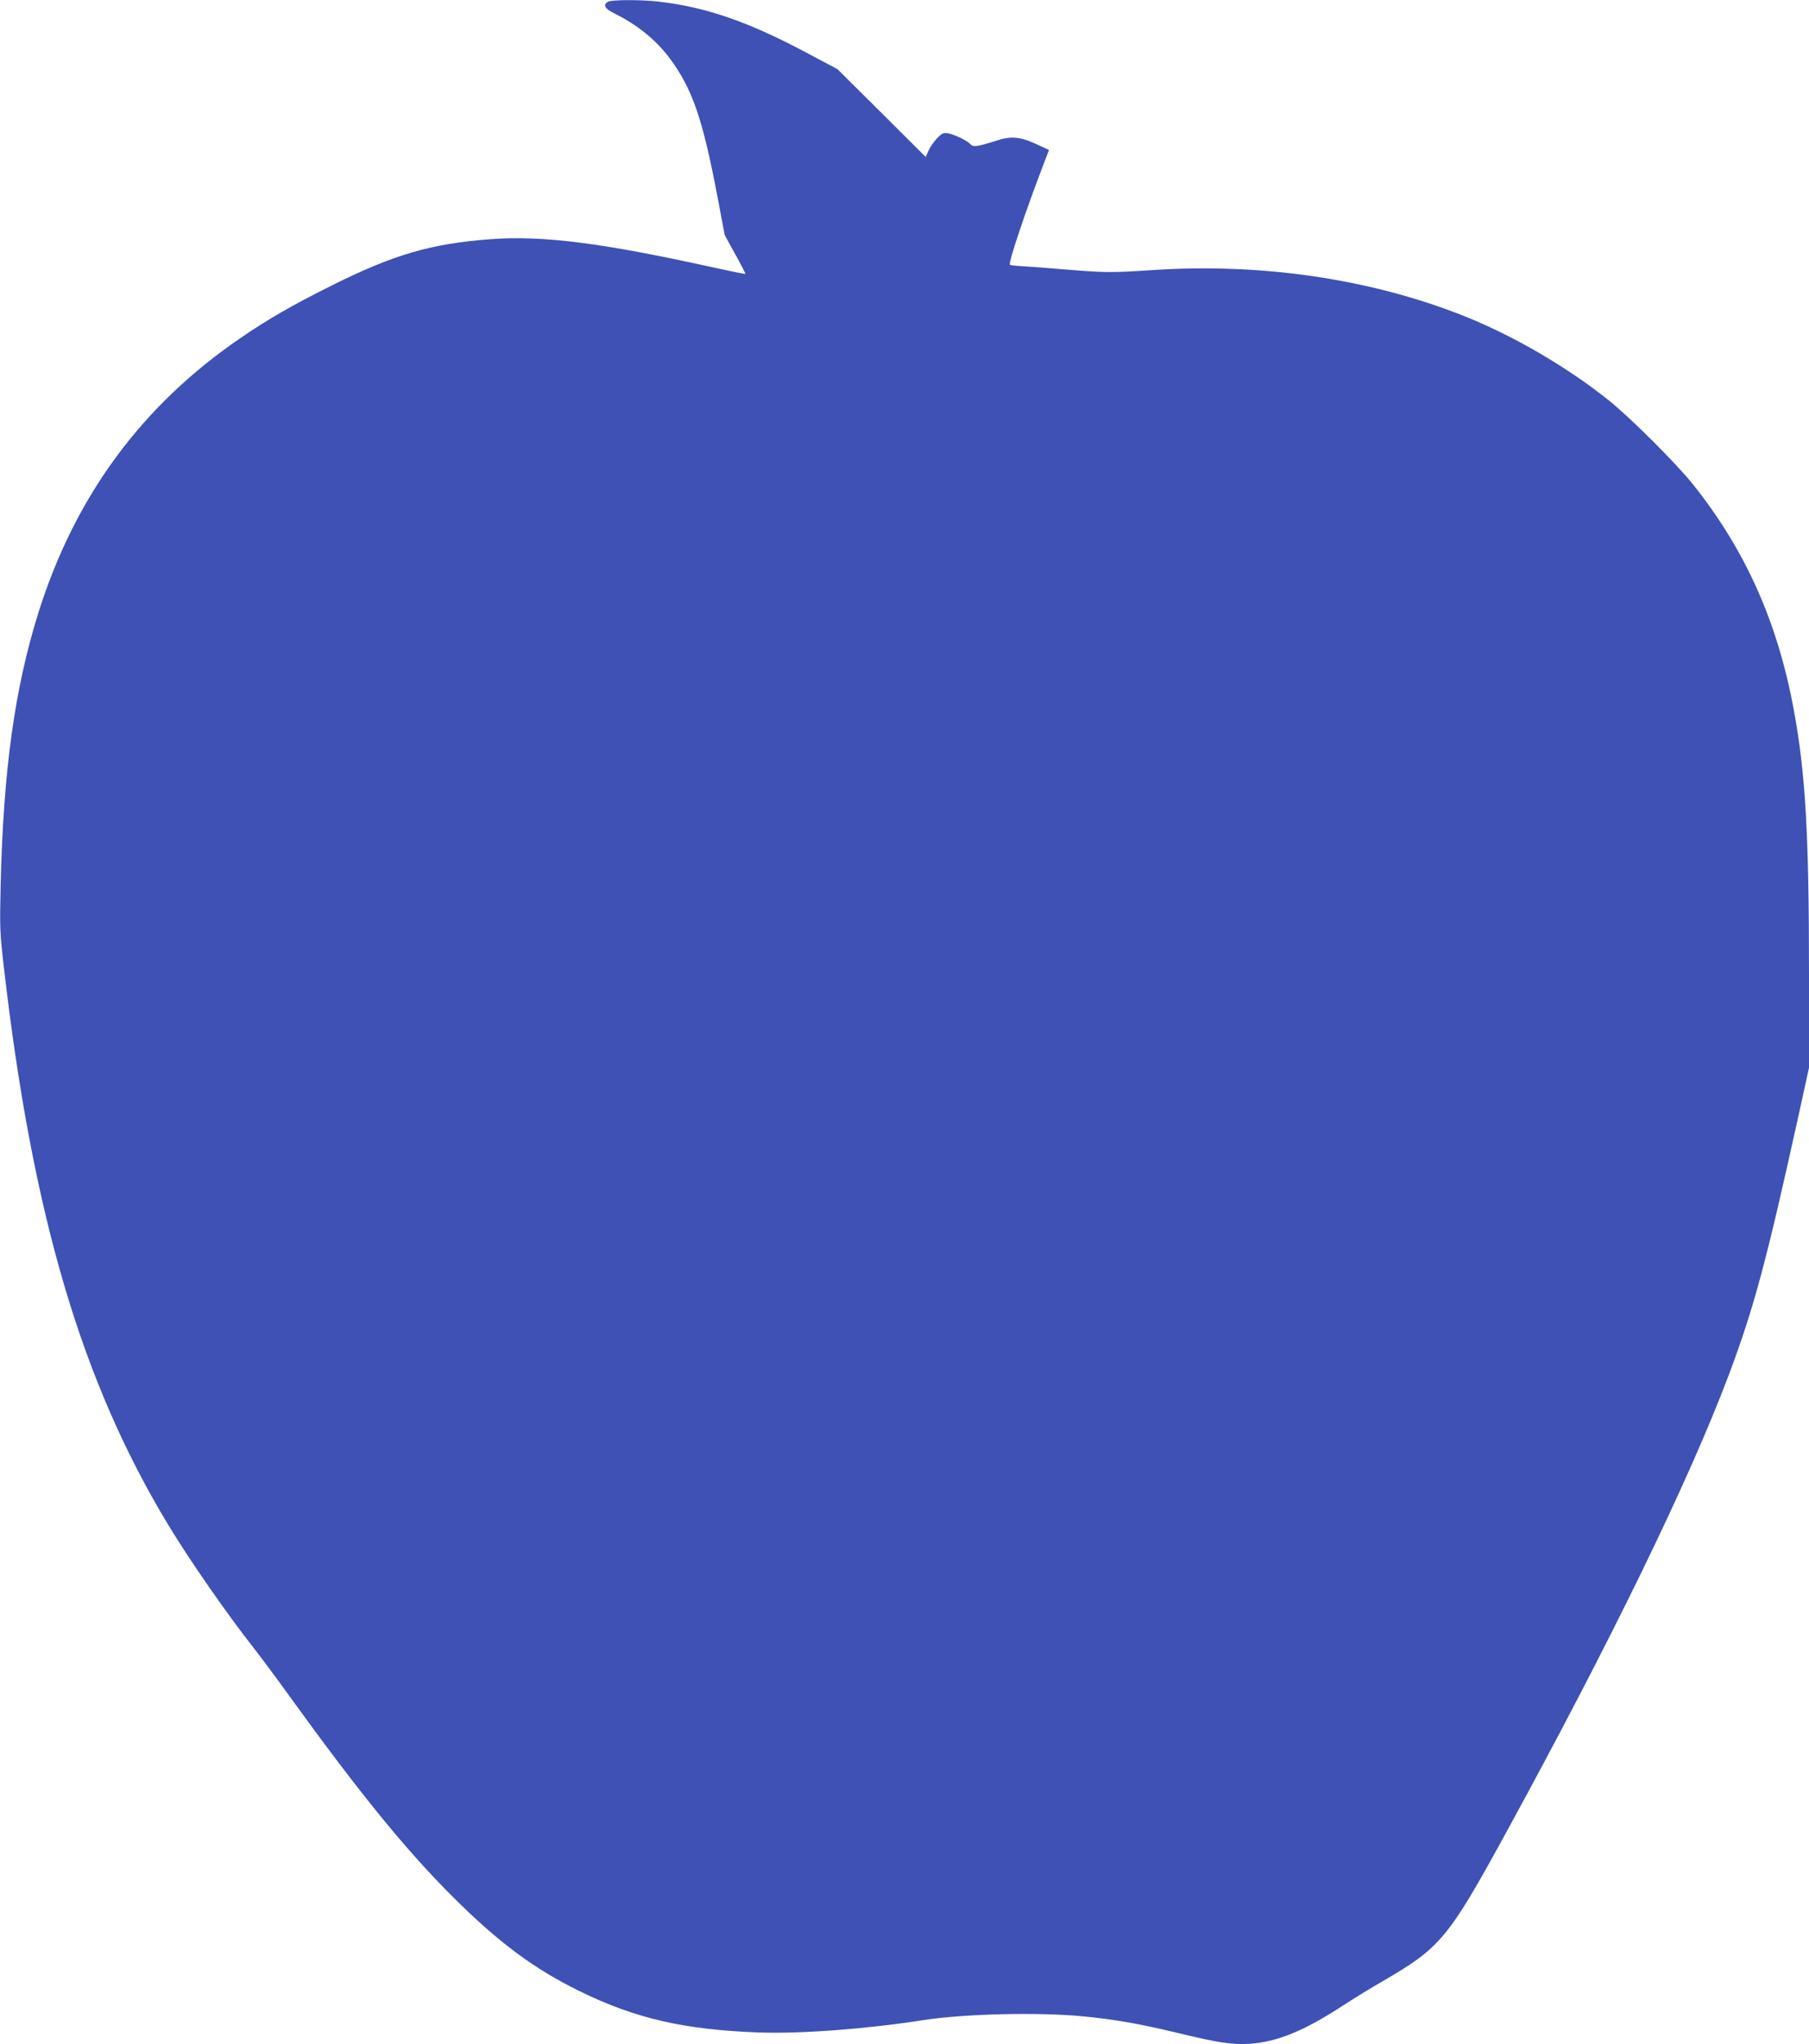 <?xml version="1.0" standalone="no"?>
<!DOCTYPE svg PUBLIC "-//W3C//DTD SVG 20010904//EN"
 "http://www.w3.org/TR/2001/REC-SVG-20010904/DTD/svg10.dtd">
<svg version="1.0" xmlns="http://www.w3.org/2000/svg"
 width="1133pt" height="1280pt" viewBox="0 0 1133 1280"
 preserveAspectRatio="xMidYMid meet">
<g transform="translate(0,1280) scale(0.1,-0.1)"
fill="#3f51b5" stroke="none">
<path d="M3808 12789 c-34 -19 -20 -44 40 -73 140 -69 260 -165 345 -279 143
-192 207 -376 301 -871 l45 -238 66 -120 c37 -66 65 -121 63 -123 -2 -2 -93
17 -203 41 -699 154 -1068 201 -1397 176 -369 -28 -602 -96 -987 -288 -247
-123 -402 -212 -574 -330 -619 -423 -1037 -991 -1266 -1719 -149 -475 -220
-988 -237 -1708 -6 -265 -5 -296 20 -512 179 -1554 486 -2595 1031 -3495 133
-220 364 -552 535 -770 37 -47 141 -186 230 -310 437 -604 724 -956 1019
-1250 285 -284 509 -450 796 -590 346 -169 652 -239 1114 -256 260 -10 681 22
1026 76 262 41 721 52 1007 25 203 -20 347 -45 598 -105 250 -61 340 -74 448
-67 172 12 341 81 584 240 64 42 177 111 250 153 359 208 409 268 767 922 661
1208 1147 2207 1396 2866 160 425 237 711 446 1661 l59 269 0 586 c0 889 -22
1257 -96 1660 -102 547 -302 995 -629 1405 -105 132 -392 418 -530 529 -264
211 -605 409 -915 531 -583 230 -1263 329 -1940 284 -263 -17 -294 -17 -540 3
-113 10 -238 19 -278 21 -40 3 -75 6 -77 9 -11 11 97 334 219 651 l26 68 -76
35 c-105 49 -163 54 -261 21 -109 -35 -139 -39 -154 -21 -18 22 -98 61 -140
69 -30 5 -38 2 -71 -32 -20 -21 -44 -56 -53 -77 l-17 -39 -276 275 -277 275
-190 101 c-372 198 -632 287 -930 322 -115 13 -295 12 -317 -1z"/>
</g>
</svg>
